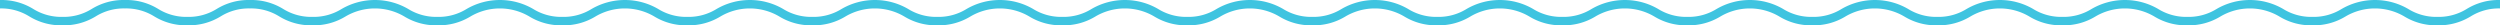 <svg id="Group_17608" data-name="Group 17608" xmlns="http://www.w3.org/2000/svg" xmlns:xlink="http://www.w3.org/1999/xlink" width="740.546" height="7.5" viewBox="0 0 740.546 7.5">
  <defs>
    <clipPath id="clip-path">
      <rect id="Rectangle_6933" data-name="Rectangle 6933" width="740.546" height="7.5" fill="none"/>
    </clipPath>
  </defs>
  <g id="Group_17607" data-name="Group 17607" clip-path="url(#clip-path)">
    <path id="Path_12933" data-name="Path 12933" d="M722.023,7.5a18.062,18.062,0,0,1-9.856-2.65,17.158,17.158,0,0,0-17.334,0,18.057,18.057,0,0,1-9.854,2.65,18.056,18.056,0,0,1-9.854-2.65,17.148,17.148,0,0,0-17.328,0,18.045,18.045,0,0,1-9.851,2.65,18.052,18.052,0,0,1-9.853-2.65,17.149,17.149,0,0,0-17.329,0,18.05,18.05,0,0,1-9.852,2.65,18.05,18.05,0,0,1-9.852-2.65,17.144,17.144,0,0,0-17.326,0,18.045,18.045,0,0,1-9.851,2.65,18.052,18.052,0,0,1-9.853-2.65,17.146,17.146,0,0,0-17.327,0,18.046,18.046,0,0,1-9.851,2.65A18.044,18.044,0,0,1,527,4.85a17.138,17.138,0,0,0-17.323,0,18.043,18.043,0,0,1-9.85,2.65,18.05,18.05,0,0,1-9.852-2.65,17.145,17.145,0,0,0-17.327,0A18.047,18.047,0,0,1,462.8,7.5a18.05,18.05,0,0,1-9.852-2.65,17.147,17.147,0,0,0-17.328,0,18.046,18.046,0,0,1-9.851,2.65,18.046,18.046,0,0,1-9.851-2.65,17.142,17.142,0,0,0-17.325,0,18.047,18.047,0,0,1-9.851,2.65,18.044,18.044,0,0,1-9.85-2.65,17.142,17.142,0,0,0-17.325,0,18.046,18.046,0,0,1-9.851,2.65,18.049,18.049,0,0,1-9.852-2.65,17.144,17.144,0,0,0-17.326,0,18.047,18.047,0,0,1-9.851,2.65,18.041,18.041,0,0,1-9.849-2.65,17.141,17.141,0,0,0-17.325,0,18.044,18.044,0,0,1-9.85,2.65,18.045,18.045,0,0,1-9.851-2.65,17.138,17.138,0,0,0-17.323,0,18.043,18.043,0,0,1-9.85,2.65,18.047,18.047,0,0,1-9.851-2.65,17.14,17.14,0,0,0-17.324,0,18.04,18.04,0,0,1-9.849,2.65,18.047,18.047,0,0,1-9.851-2.65,17.14,17.14,0,0,0-17.324,0A18.04,18.04,0,0,1,166.59,7.5a18.044,18.044,0,0,1-9.85-2.65,17.139,17.139,0,0,0-17.324,0,18.038,18.038,0,0,1-9.848,2.65,18.04,18.04,0,0,1-9.849-2.65,17.138,17.138,0,0,0-17.323,0,18.044,18.044,0,0,1-9.85,2.65A18.037,18.037,0,0,1,82.7,4.85a15.722,15.722,0,0,0-8.66-2.35,15.724,15.724,0,0,0-8.661,2.35,18.043,18.043,0,0,1-9.85,2.65,18.04,18.04,0,0,1-9.849-2.65A15.725,15.725,0,0,0,37.017,2.5a15.719,15.719,0,0,0-8.659,2.35A18.037,18.037,0,0,1,18.51,7.5,18.04,18.04,0,0,1,8.661,4.85,15.725,15.725,0,0,0,0,2.5V0A18.04,18.04,0,0,1,9.849,2.65,15.725,15.725,0,0,0,18.51,5a15.721,15.721,0,0,0,8.66-2.35A18.035,18.035,0,0,1,37.017,0a18.04,18.04,0,0,1,9.849,2.65A15.725,15.725,0,0,0,55.527,5a15.726,15.726,0,0,0,8.662-2.35A18.041,18.041,0,0,1,74.038,0a18.037,18.037,0,0,1,9.848,2.65A15.722,15.722,0,0,0,92.546,5a15.728,15.728,0,0,0,8.662-2.35,19.629,19.629,0,0,1,19.7,0A15.724,15.724,0,0,0,129.568,5a15.722,15.722,0,0,0,8.66-2.35,19.63,19.63,0,0,1,19.7,0A15.728,15.728,0,0,0,166.59,5a15.724,15.724,0,0,0,8.661-2.35,19.63,19.63,0,0,1,19.7,0A15.731,15.731,0,0,0,203.614,5a15.724,15.724,0,0,0,8.661-2.35,19.63,19.63,0,0,1,19.7,0A15.731,15.731,0,0,0,240.638,5,15.726,15.726,0,0,0,249.3,2.65a19.629,19.629,0,0,1,19.7,0A15.73,15.73,0,0,0,277.662,5a15.728,15.728,0,0,0,8.662-2.35,19.632,19.632,0,0,1,19.7,0A15.725,15.725,0,0,0,314.686,5a15.731,15.731,0,0,0,8.663-2.35,19.634,19.634,0,0,1,19.7,0A15.734,15.734,0,0,0,351.715,5a15.73,15.73,0,0,0,8.663-2.35,19.632,19.632,0,0,1,19.7,0A15.728,15.728,0,0,0,388.741,5,15.731,15.731,0,0,0,397.4,2.65a19.632,19.632,0,0,1,19.7,0A15.73,15.73,0,0,0,425.768,5a15.732,15.732,0,0,0,8.663-2.35,19.637,19.637,0,0,1,19.7,0A15.733,15.733,0,0,0,462.8,5a15.731,15.731,0,0,0,8.663-2.35,19.636,19.636,0,0,1,19.7,0A15.734,15.734,0,0,0,499.829,5a15.726,15.726,0,0,0,8.662-2.35,19.629,19.629,0,0,1,19.7,0A15.728,15.728,0,0,0,536.852,5a15.731,15.731,0,0,0,8.663-2.35,19.636,19.636,0,0,1,19.7,0A15.736,15.736,0,0,0,573.883,5a15.73,15.73,0,0,0,8.663-2.35,19.634,19.634,0,0,1,19.7,0A15.734,15.734,0,0,0,610.912,5a15.734,15.734,0,0,0,8.664-2.35,19.639,19.639,0,0,1,19.705,0A15.736,15.736,0,0,0,647.946,5a15.73,15.73,0,0,0,8.663-2.35,19.638,19.638,0,0,1,19.7,0A15.74,15.74,0,0,0,684.979,5a15.741,15.741,0,0,0,8.666-2.35,19.648,19.648,0,0,1,19.71,0A15.746,15.746,0,0,0,722.023,5a15.744,15.744,0,0,0,8.667-2.35A18.062,18.062,0,0,1,740.546,0V2.5a15.747,15.747,0,0,0-8.668,2.35A18.06,18.06,0,0,1,722.023,7.5Z" fill="#3fc4e0"/>
  </g>
</svg>
